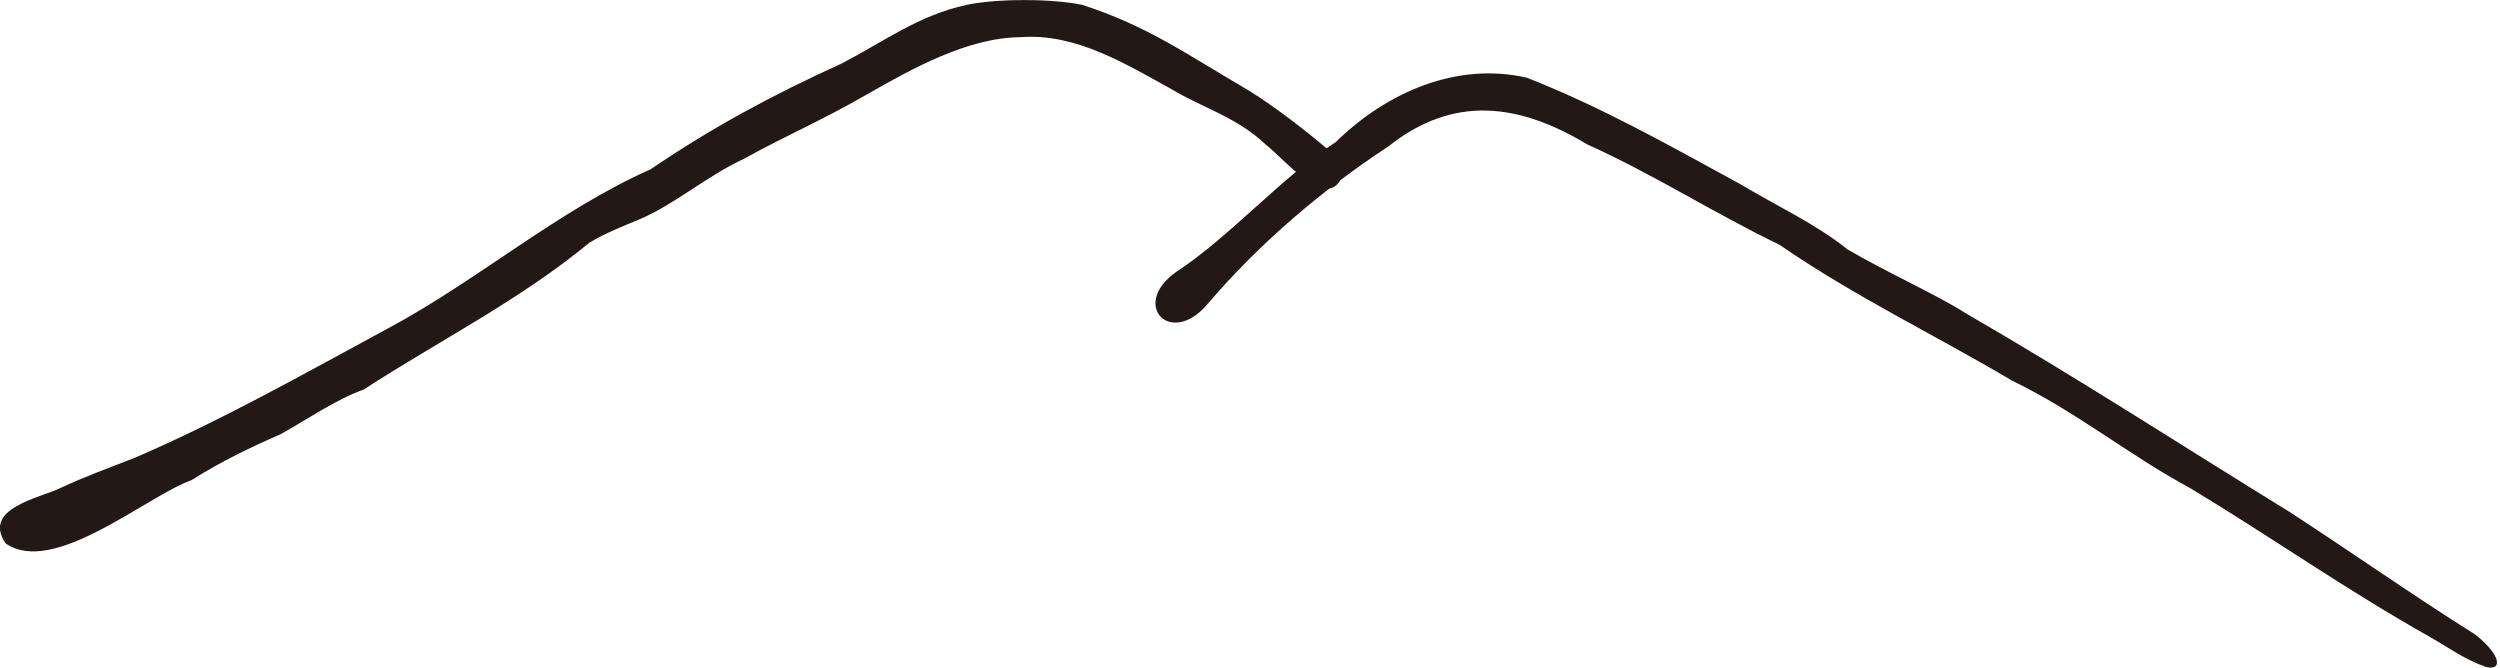 <svg width="101" height="27" viewBox="0 0 101 27" fill="none" xmlns="http://www.w3.org/2000/svg">
<g clip-path="url(#clip0_401_1377)">
<path fill-rule="evenodd" clip-rule="evenodd" d="M54.247 7.05C54.247 6.716 54.05 6.404 53.771 6.143C52.767 5.288 51.576 4.359 50.458 3.661C47.9 2.169 46.367 1.054 43.727 0.198C42.516 -0.062 40.248 -0.062 39.047 0.198C37.121 0.616 35.744 1.658 34.004 2.566C31.136 3.869 28.754 5.162 26.28 6.842C22.542 8.5 19.332 11.305 15.677 13.266C12.28 15.101 8.988 16.968 5.457 18.49C4.359 18.918 3.458 19.241 2.454 19.711C1.625 20.117 -0.746 20.534 0.228 21.953C2.143 23.298 5.892 20.065 7.735 19.398C8.946 18.636 10.095 18.084 11.359 17.531C12.436 16.926 13.564 16.144 14.693 15.737C17.851 13.693 20.947 12.16 23.815 9.803C24.426 9.428 25.203 9.125 25.824 8.865C27.201 8.291 28.589 7.092 30.038 6.424C31.954 5.371 33.072 4.933 35.019 3.817C36.831 2.785 39.088 1.512 41.252 1.502C43.447 1.335 45.467 2.576 47.32 3.598C48.563 4.349 49.992 4.745 51.12 5.83C51.824 6.351 53.688 8.656 54.237 7.071V7.05H54.247Z" fill="#231815"/>
<path fill-rule="evenodd" clip-rule="evenodd" d="M100.876 26.75C100.876 26.426 100.338 25.874 99.934 25.592C97.439 24.028 95.067 22.349 92.479 20.67C88.057 17.948 83.999 15.309 79.391 12.64C78.324 11.951 76.098 10.94 74.638 10.074C73.333 9.031 71.832 8.353 70.32 7.446C67.39 5.85 64.729 4.338 61.684 3.139C58.868 2.492 56.031 3.713 53.97 5.736C51.775 7.154 49.694 9.563 47.509 10.992C45.645 12.316 47.302 14.047 48.783 12.285C50.895 9.813 53.411 7.676 56.093 5.913C58.733 3.817 61.374 4.182 64.118 5.83C66.934 7.112 69.057 8.51 71.904 9.897C74.949 11.993 78.107 13.495 81.296 15.382C83.885 16.634 86.018 18.396 88.503 19.731C92.044 21.879 94.767 23.819 98.195 25.748C98.961 26.186 99.551 26.635 100.441 26.948C100.711 27.01 100.897 26.948 100.876 26.739V26.75Z" fill="#231815"/>
</g>
<defs>
<clipPath id="clip0_401_1377">
<rect width="100.895" height="27" fill="white"/>
</clipPath>
</defs>
</svg>
